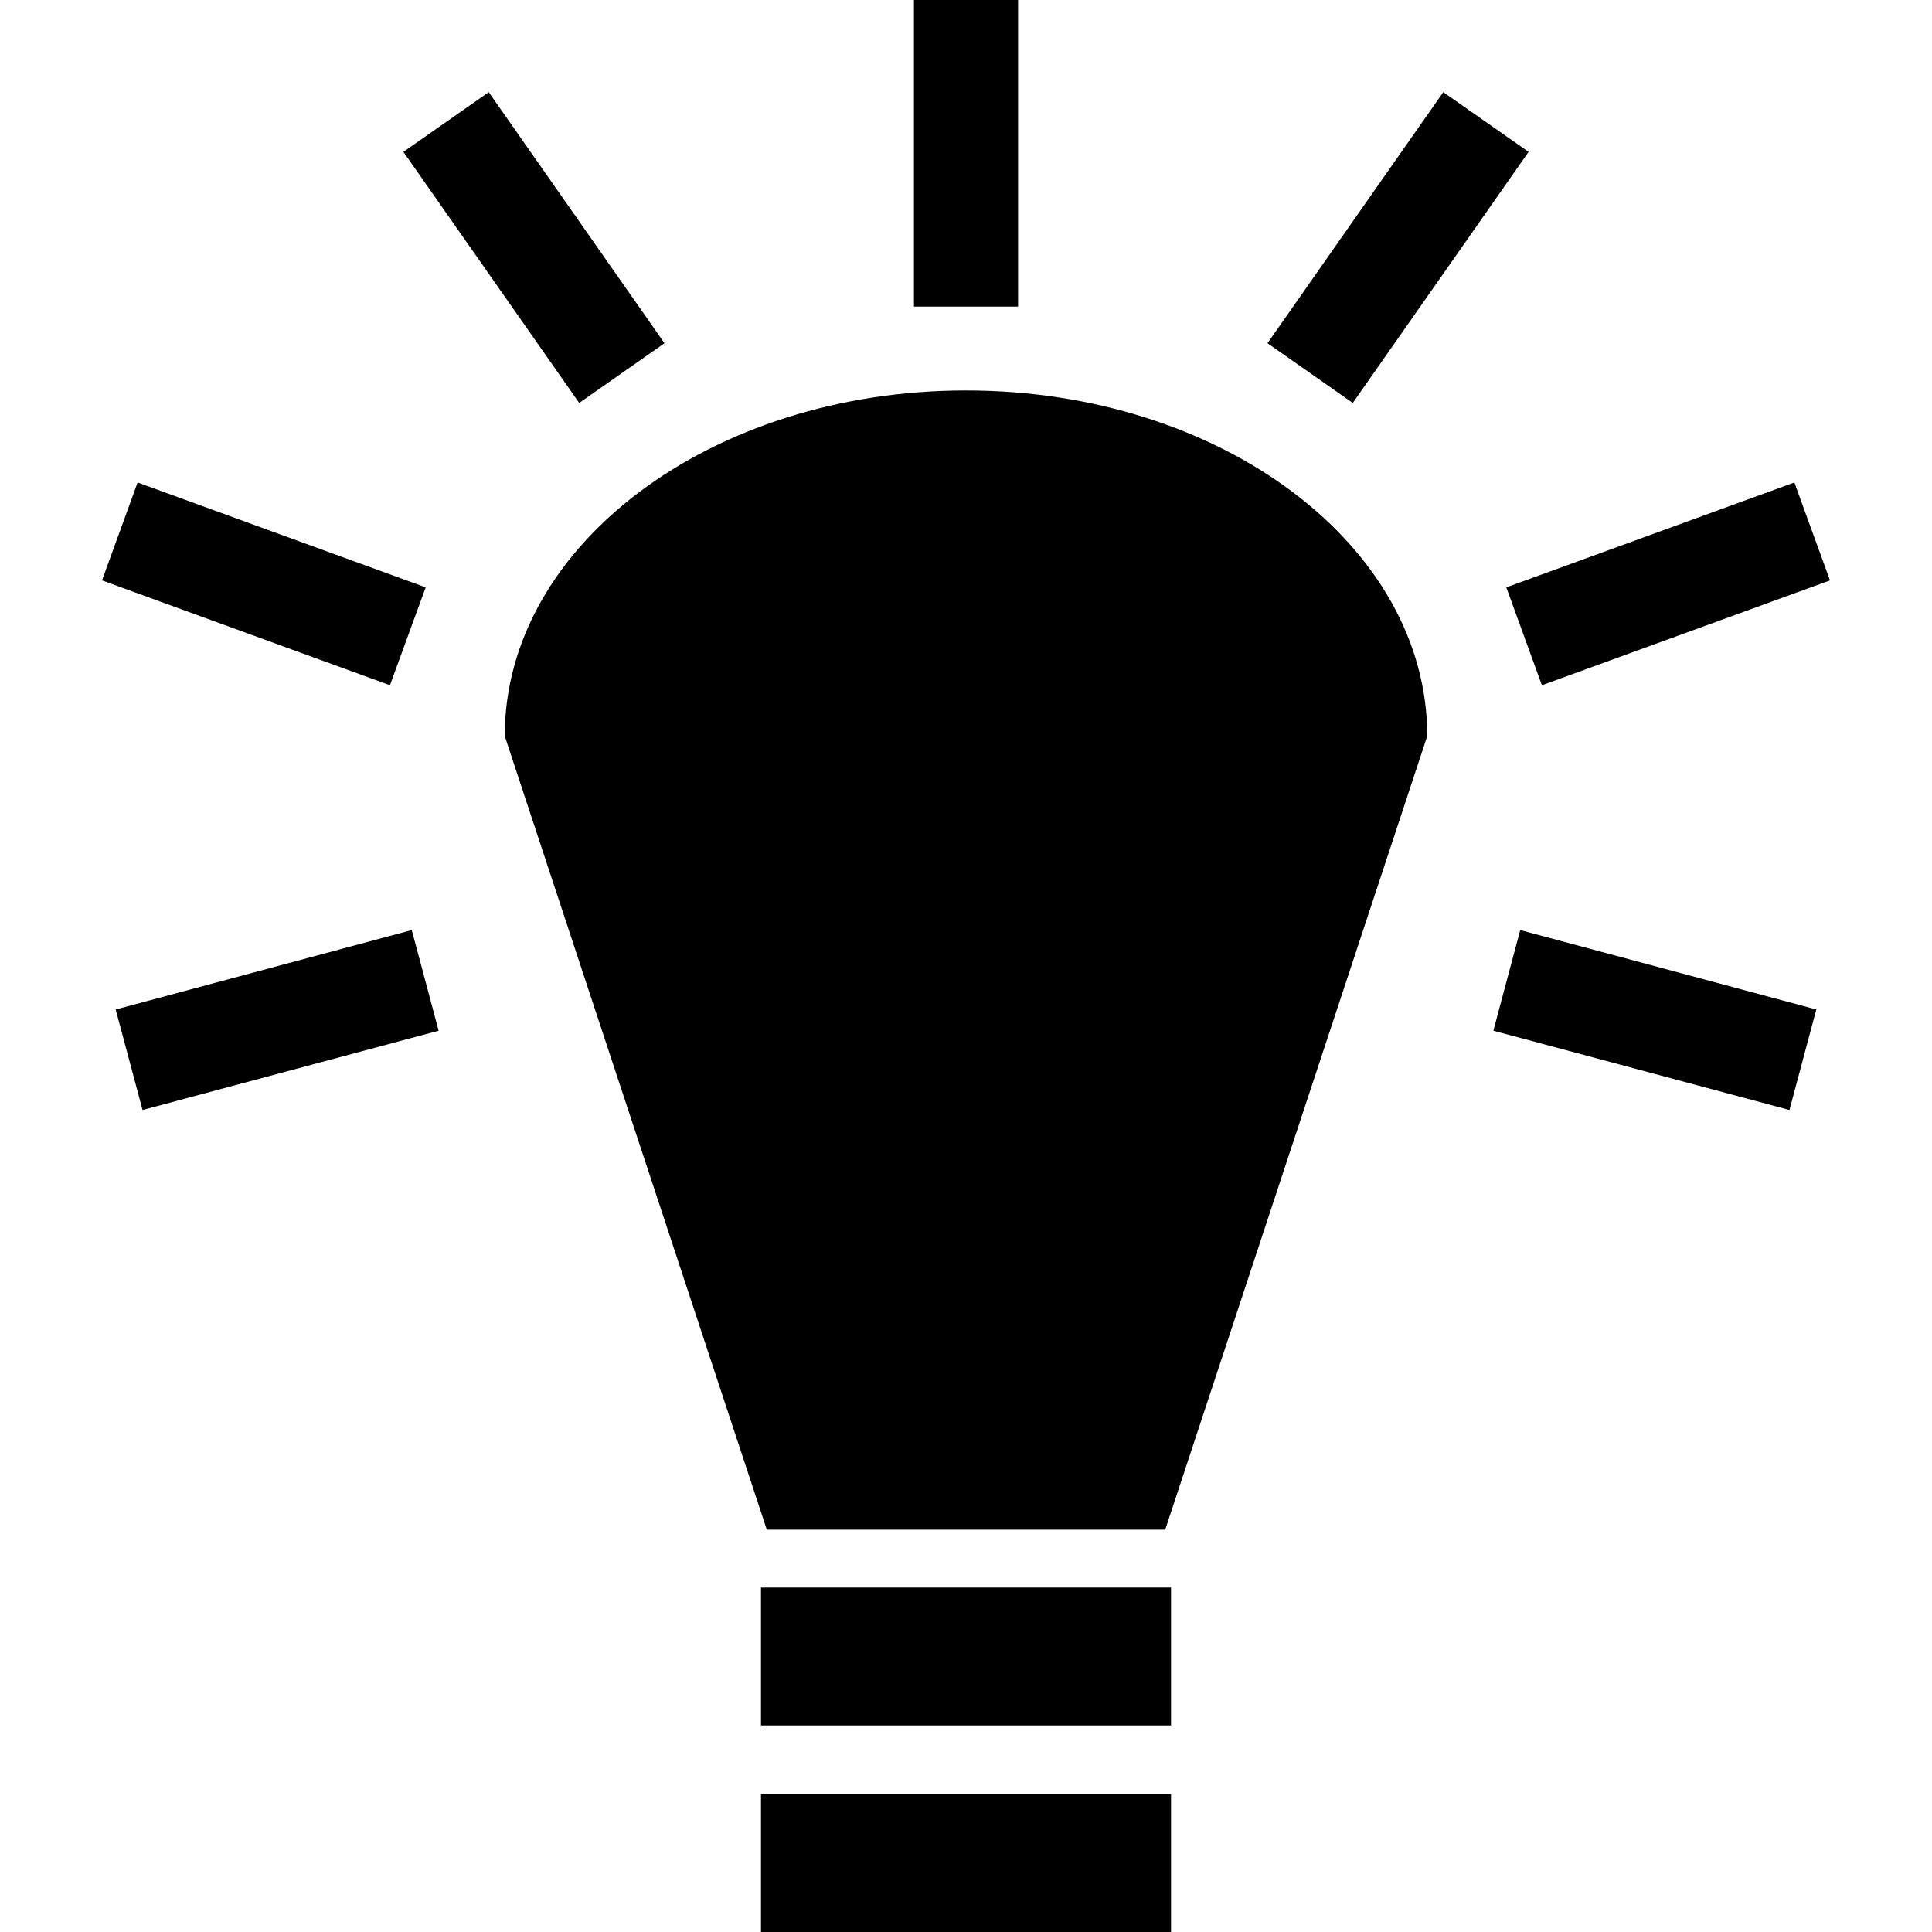 <?xml version="1.0" encoding="UTF-8" standalone="no"?>
<!-- Generator: IcoMoon.io -->

<svg
   xmlns:dc="http://purl.org/dc/elements/1.1/"
   xmlns:cc="http://creativecommons.org/ns#"
   xmlns:rdf="http://www.w3.org/1999/02/22-rdf-syntax-ns#"
   xmlns:svg="http://www.w3.org/2000/svg"
   xmlns="http://www.w3.org/2000/svg"
   xmlns:sodipodi="http://sodipodi.sourceforge.net/DTD/sodipodi-0.dtd"
   xmlns:inkscape="http://www.inkscape.org/namespaces/inkscape"
   id="svg2"
   data-tags="remove-circle, cancel, close, remove, delete"
   height="1200"
   viewBox="0 0 1200 1200"
   width="1200"
   version="1.1"
   data-du=""
   inkscape:version="0.48.4 r9939"
   sodipodi:docname="idea.svg">
  <defs
     id="defs3103" />
  <sodipodi:namedview
     pagecolor="#ffffff"
     bordercolor="#666666"
     borderopacity="1"
     objecttolerance="10"
     gridtolerance="10"
     guidetolerance="10"
     inkscape:pageopacity="0"
     inkscape:pageshadow="2"
     inkscape:window-width="1535"
     inkscape:window-height="876"
     id="namedview3101"
     showgrid="false"
     inkscape:zoom="0.26339286"
     inkscape:cx="-67.796606"
     inkscape:cy="448"
     inkscape:window-x="65"
     inkscape:window-y="24"
     inkscape:window-maximized="1"
     inkscape:current-layer="svg2" />
  <path
     id="rect2989-0"
     d="M 567.663,0 V 190.423 H 632.342 V 0 H 567.657 z M 303.553,57.225 250.561,94.328 359.763,250.274 412.727,213.171 303.553,57.225 z m 592.887,0 L 787.267,213.171 840.238,250.274 949.441,94.328 896.448,57.225 z M 599.989,242.525 c -158.226,0 -286.493,96.083 -286.493,214.624 L 476.268,950.098 H 723.739 L 886.497,457.149 c 0,-118.54 -128.258,-214.624 -286.493,-214.624 z M 85.465,299.673 63.366,360.487 242.215,425.602 264.396,364.817 85.461,299.673 z m 1029.063,0 -178.935,65.148 22.106,60.792 178.935,-65.125 -22.106,-60.816 z m -858.772,278.007 -183.9,49.327 16.686,62.43 183.9,-49.255 -16.683,-62.503 z m 688.481,0 -16.674,62.501 183.9,49.247 16.674,-62.432 L 944.237,577.679 z M 472.661,986.032 v 85.685 h 254.686 v -85.672 h -254.686 z m 0,128.283 V 1200 h 254.686 v -85.672 h -254.686 z"
     inkscape:connector-curvature="0" />
</svg>
